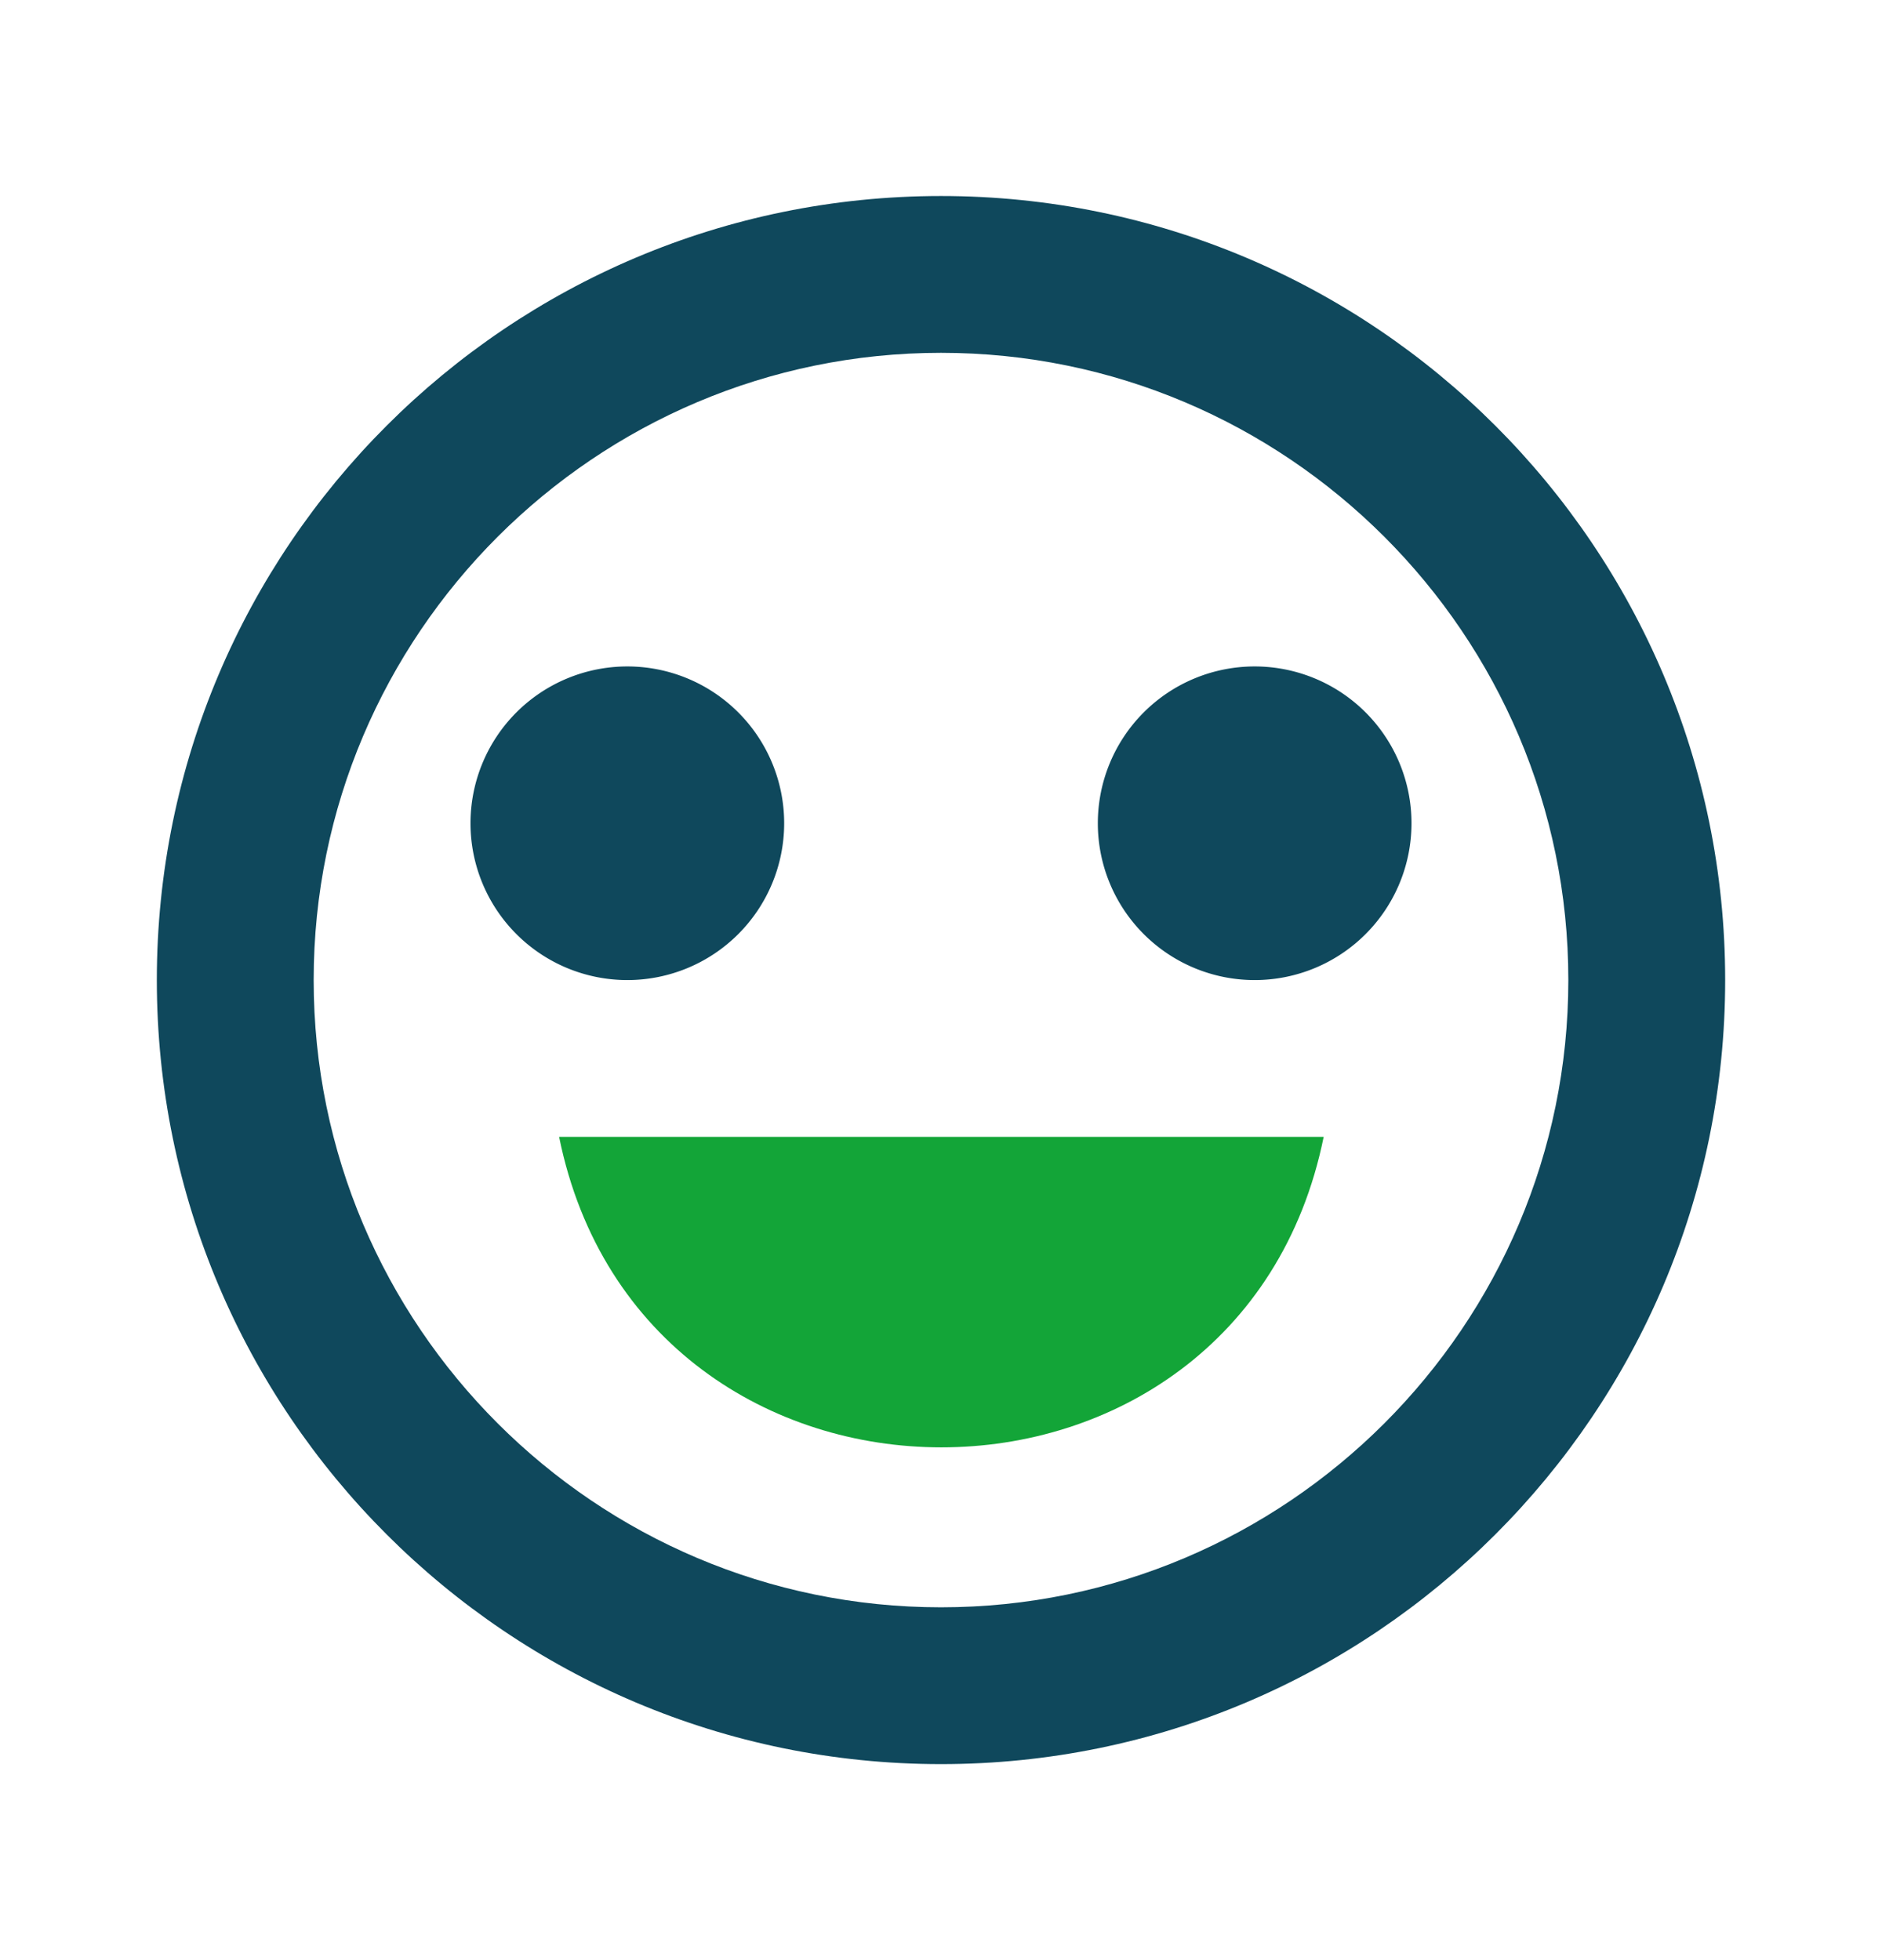 <svg width="24" height="25" fill="none" xmlns="http://www.w3.org/2000/svg"><path d="M12 2.5c-5.52 0-10 4.48-10 10s4.48 10 10 10 10-4.48 10-10-4.48-10-10-10zm0 18c-4.41 0-8-3.59-8-8s3.59-8 8-8 8 3.59 8 8-3.59 8-8 8z" fill="#0F485C"/><path d="M8 12.5a2 2 0 100-4 2 2 0 000 4zm8 0a2 2 0 100-4 2 2 0 000 4z" fill="#0F485C"/><path d="M7.13 14.5c1.07 5.28 8.68 5.28 9.75 0H7.13z" fill="#13A538"/></svg>